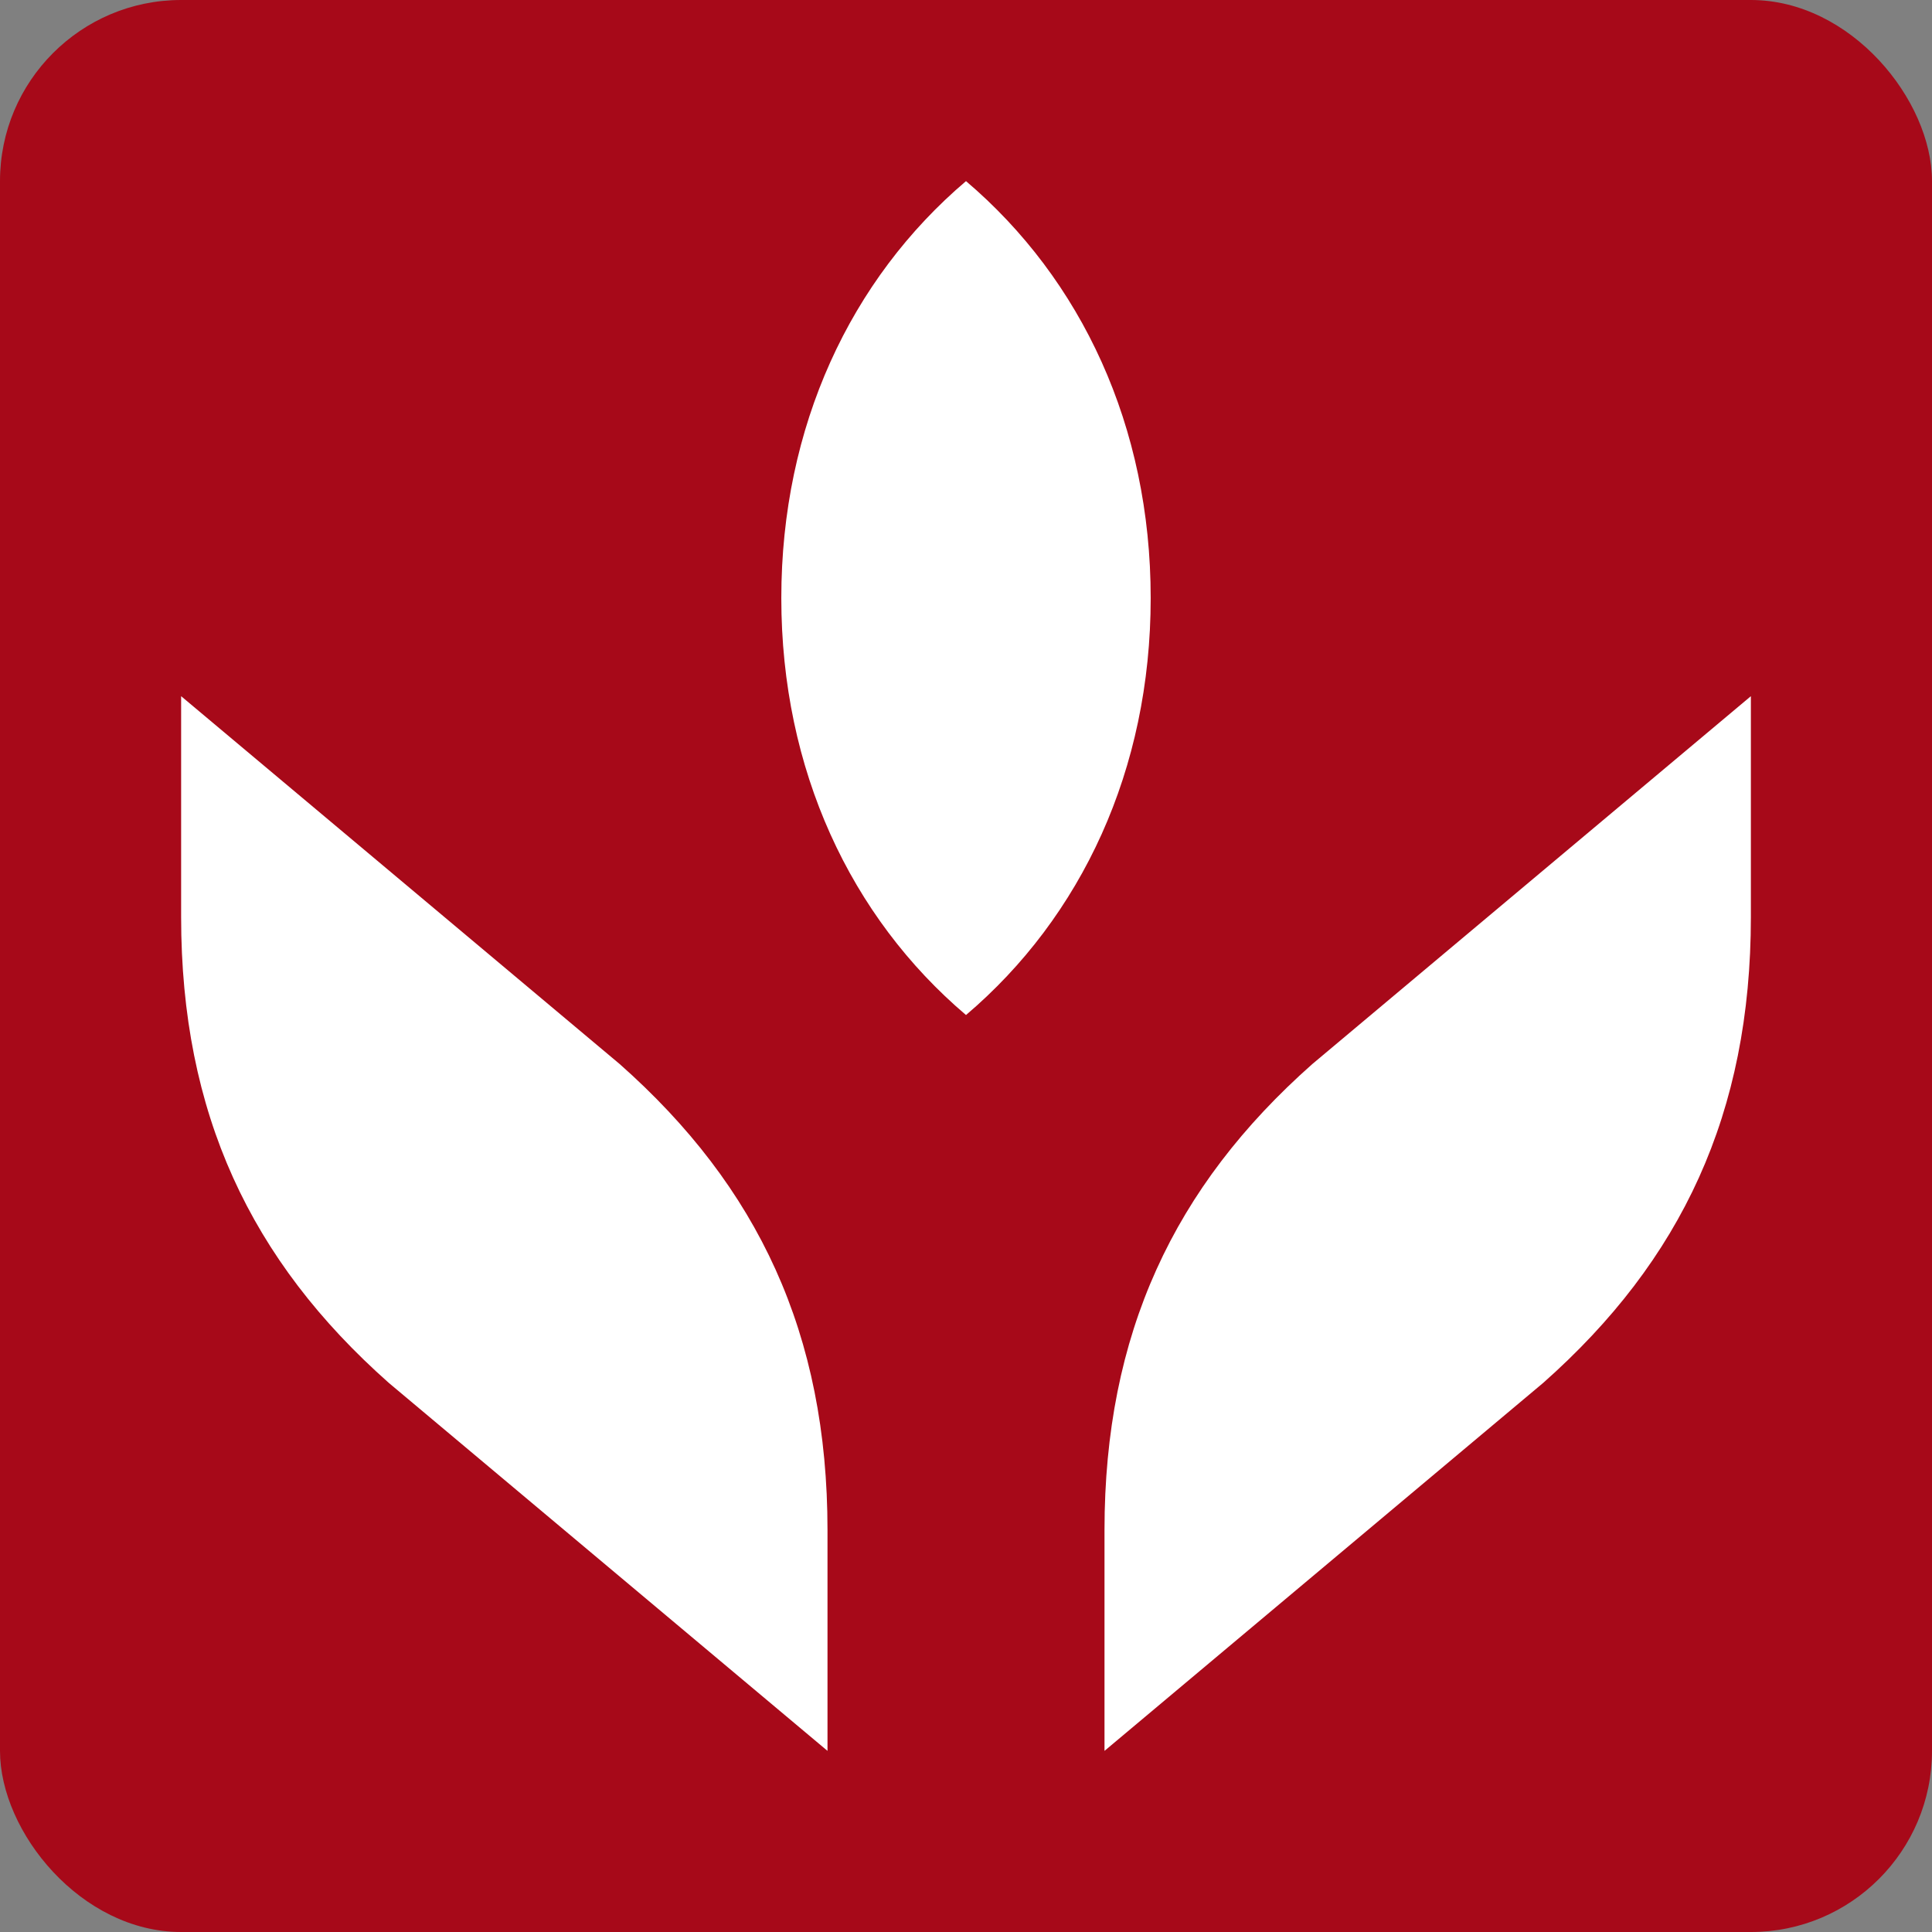 <svg width="32" height="32" viewBox="0 0 32 32" fill="none" xmlns="http://www.w3.org/2000/svg">
<rect x="0" y="0" width="32" height="32" fill="#808080" stroke="none"/>
<g id="32">
<rect width="32" height="32" rx="3" fill="#A70919"/>
<g id="Group 1083">
<path id="Vector" fill-rule="evenodd" clip-rule="evenodd" d="M16 3C17.912 4.625 19.059 7.062 19.059 9.906C19.059 12.75 17.912 15.188 16 16.812C14.088 15.188 12.941 12.75 12.941 9.906C12.941 7.062 14.088 4.625 16 3ZM13.706 29L6.441 22.906C4.147 20.875 3 18.438 3 15.188V11.531L10.265 17.625C12.559 19.656 13.706 22.094 13.706 25.344V29ZM18.294 29L25.559 22.906C27.853 20.875 29 18.438 29 15.188V11.531L21.735 17.625C19.441 19.656 18.294 22.094 18.294 25.344V29Z" fill="white"/>
</g>
</g>
</svg>

